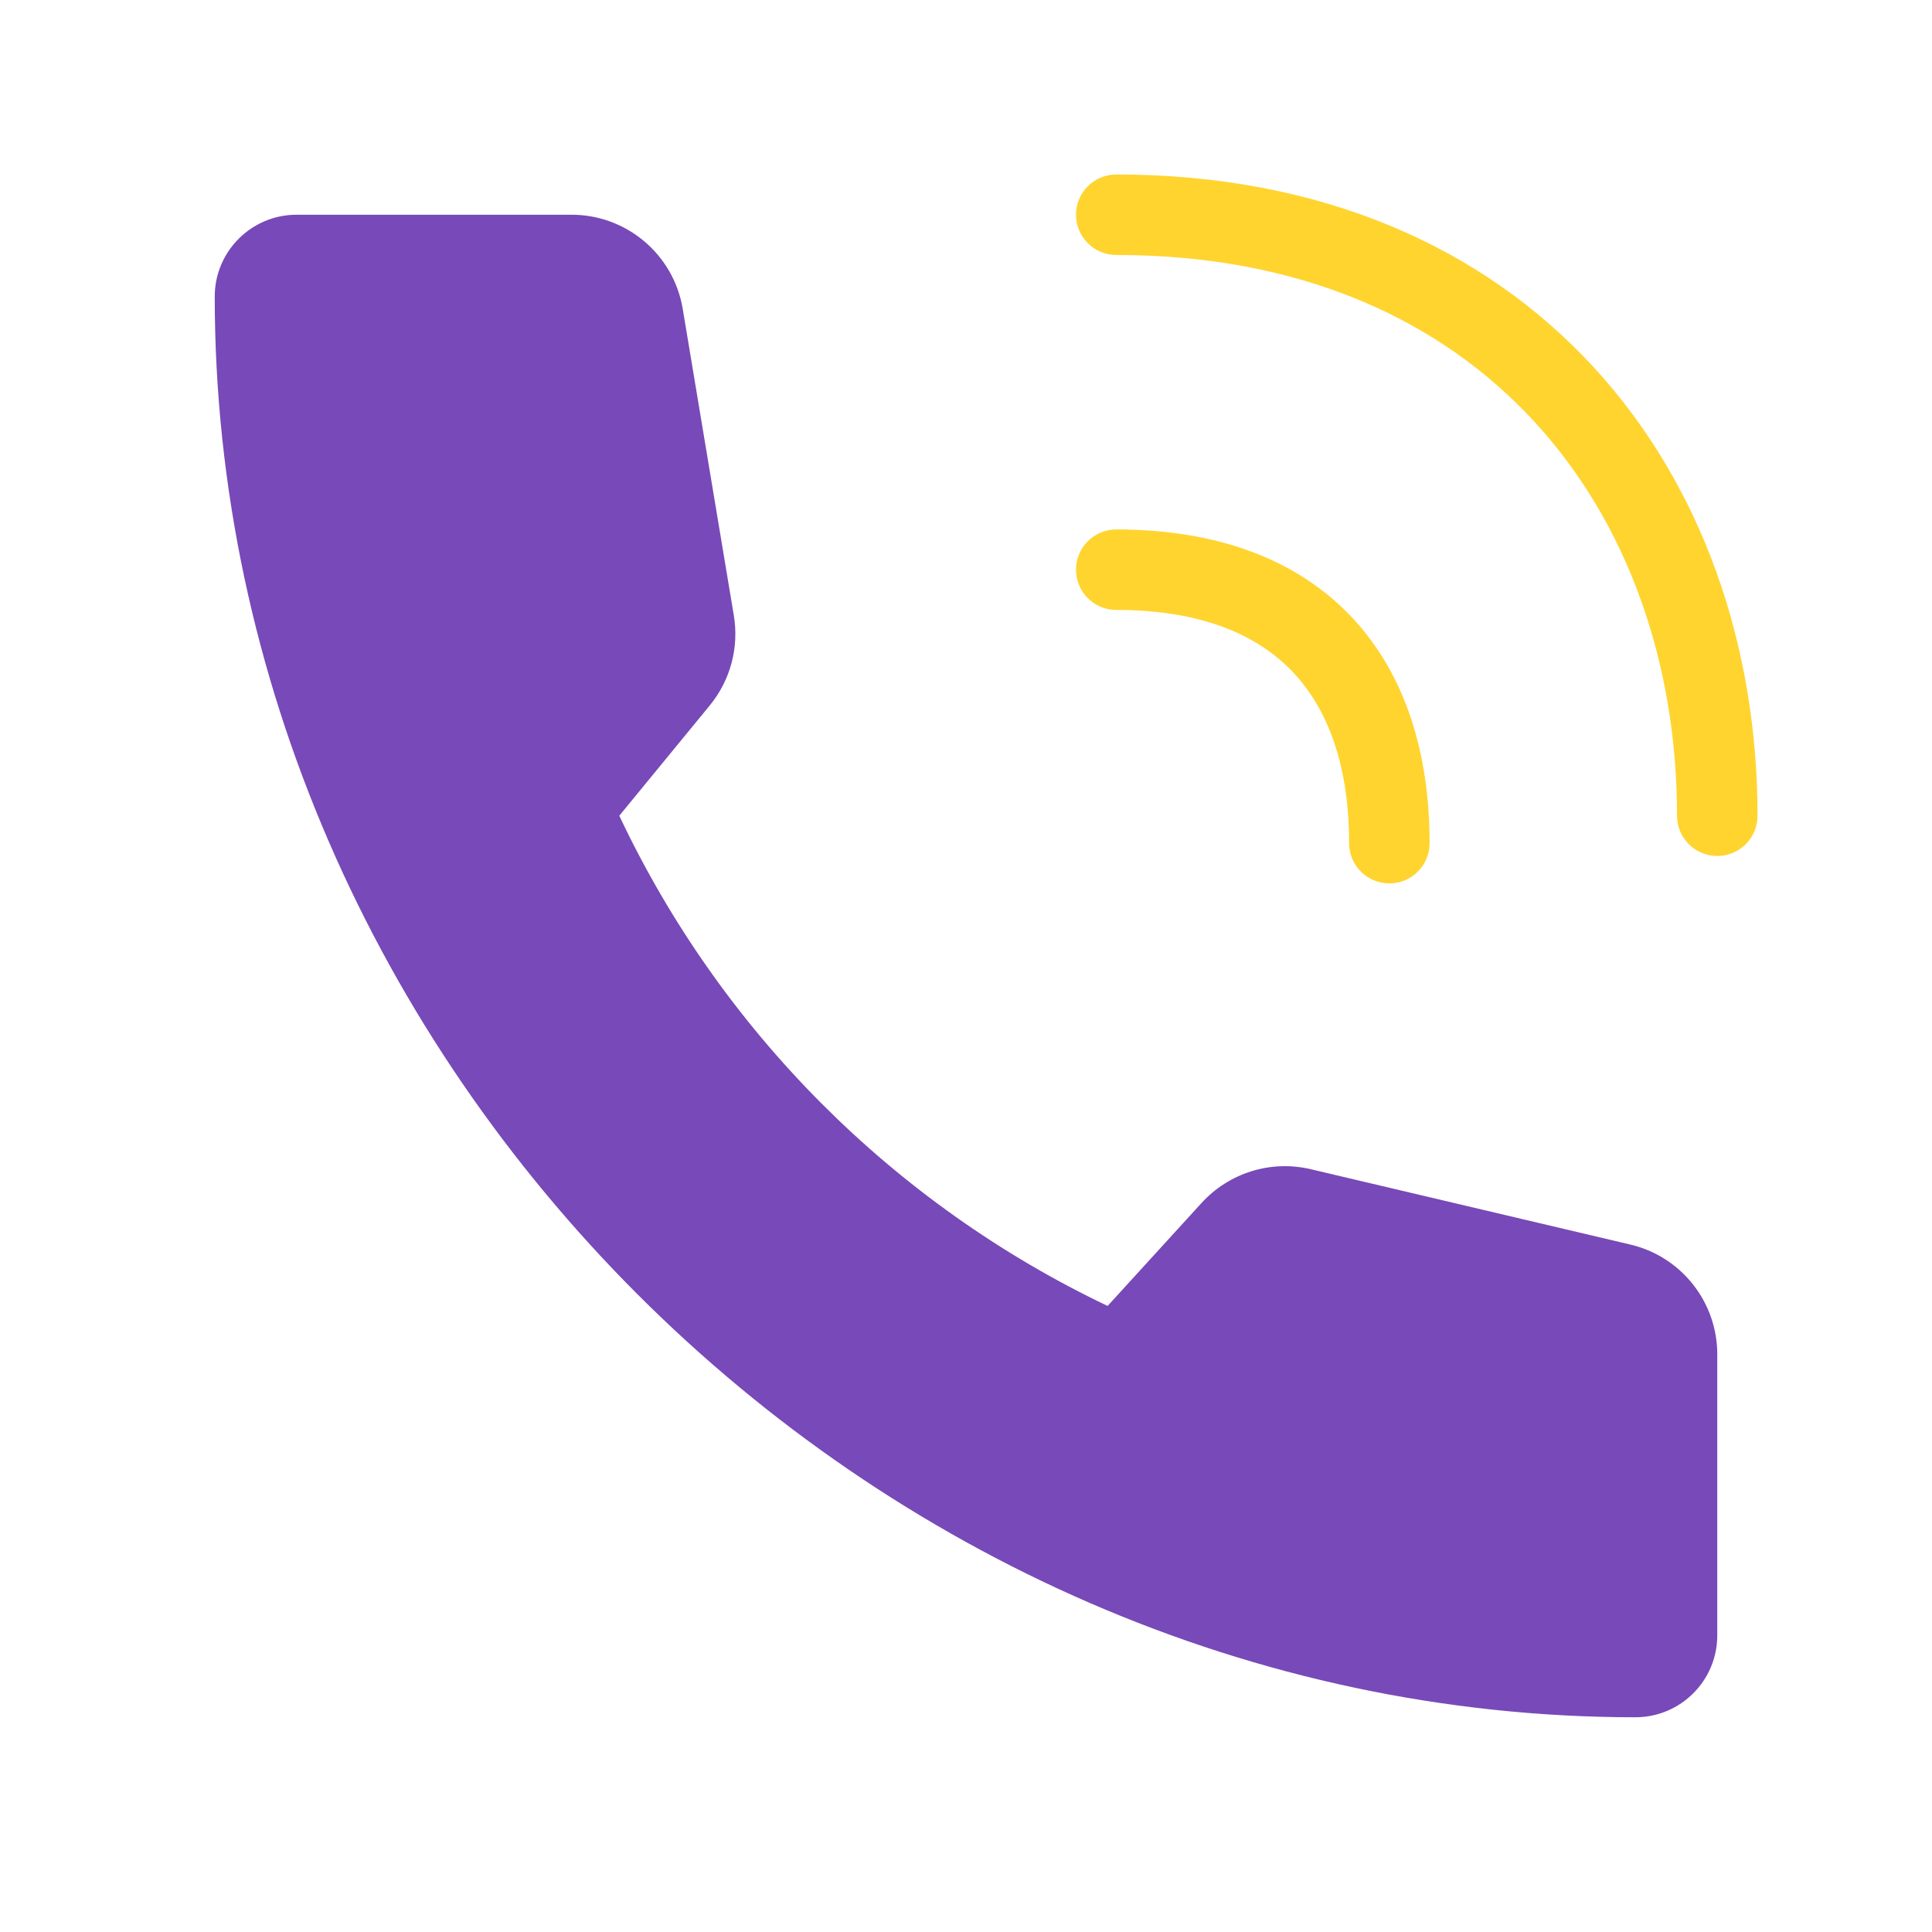 <svg width="48" height="48" viewBox="0 0 48 48" fill="none" xmlns="http://www.w3.org/2000/svg">
<path fill-rule="evenodd" clip-rule="evenodd" d="M27.733 4.335C27.181 4.335 26.733 4.783 26.733 5.335C26.733 5.887 27.181 6.335 27.733 6.335C32.353 6.335 35.809 7.966 38.117 10.472C40.437 12.991 41.665 16.47 41.665 20.267C41.665 20.819 42.113 21.267 42.665 21.267C43.218 21.267 43.665 20.819 43.665 20.267C43.665 16.048 42.299 12.06 39.589 9.117C36.866 6.162 32.857 4.335 27.733 4.335ZM27.733 13.154C27.181 13.154 26.733 13.602 26.733 14.154C26.733 14.707 27.181 15.154 27.733 15.154C29.841 15.154 31.244 15.768 32.127 16.704C33.02 17.652 33.518 19.073 33.518 20.948C33.518 21.501 33.966 21.948 34.518 21.948C35.07 21.948 35.518 21.501 35.518 20.948C35.518 18.736 34.929 16.76 33.582 15.332C32.226 13.894 30.236 13.154 27.733 13.154Z" fill="#FFD42F"/>
<path fill-rule="evenodd" clip-rule="evenodd" d="M15.386 20.267C17.907 25.603 22.192 29.905 27.518 32.446L29.851 29.889C30.537 29.136 31.576 28.814 32.567 29.049L40.481 30.915C41.769 31.206 42.679 32.357 42.665 33.678V40.64C42.66 41.756 41.756 42.66 40.64 42.665C21.583 42.665 5.335 26.417 5.335 7.36C5.34 6.244 6.244 5.34 7.36 5.335H14.163C15.547 5.317 16.737 6.312 16.963 7.678L18.232 15.293C18.363 16.083 18.149 16.892 17.644 17.514L15.386 20.267Z" fill="#7849B8"/>
</svg>
